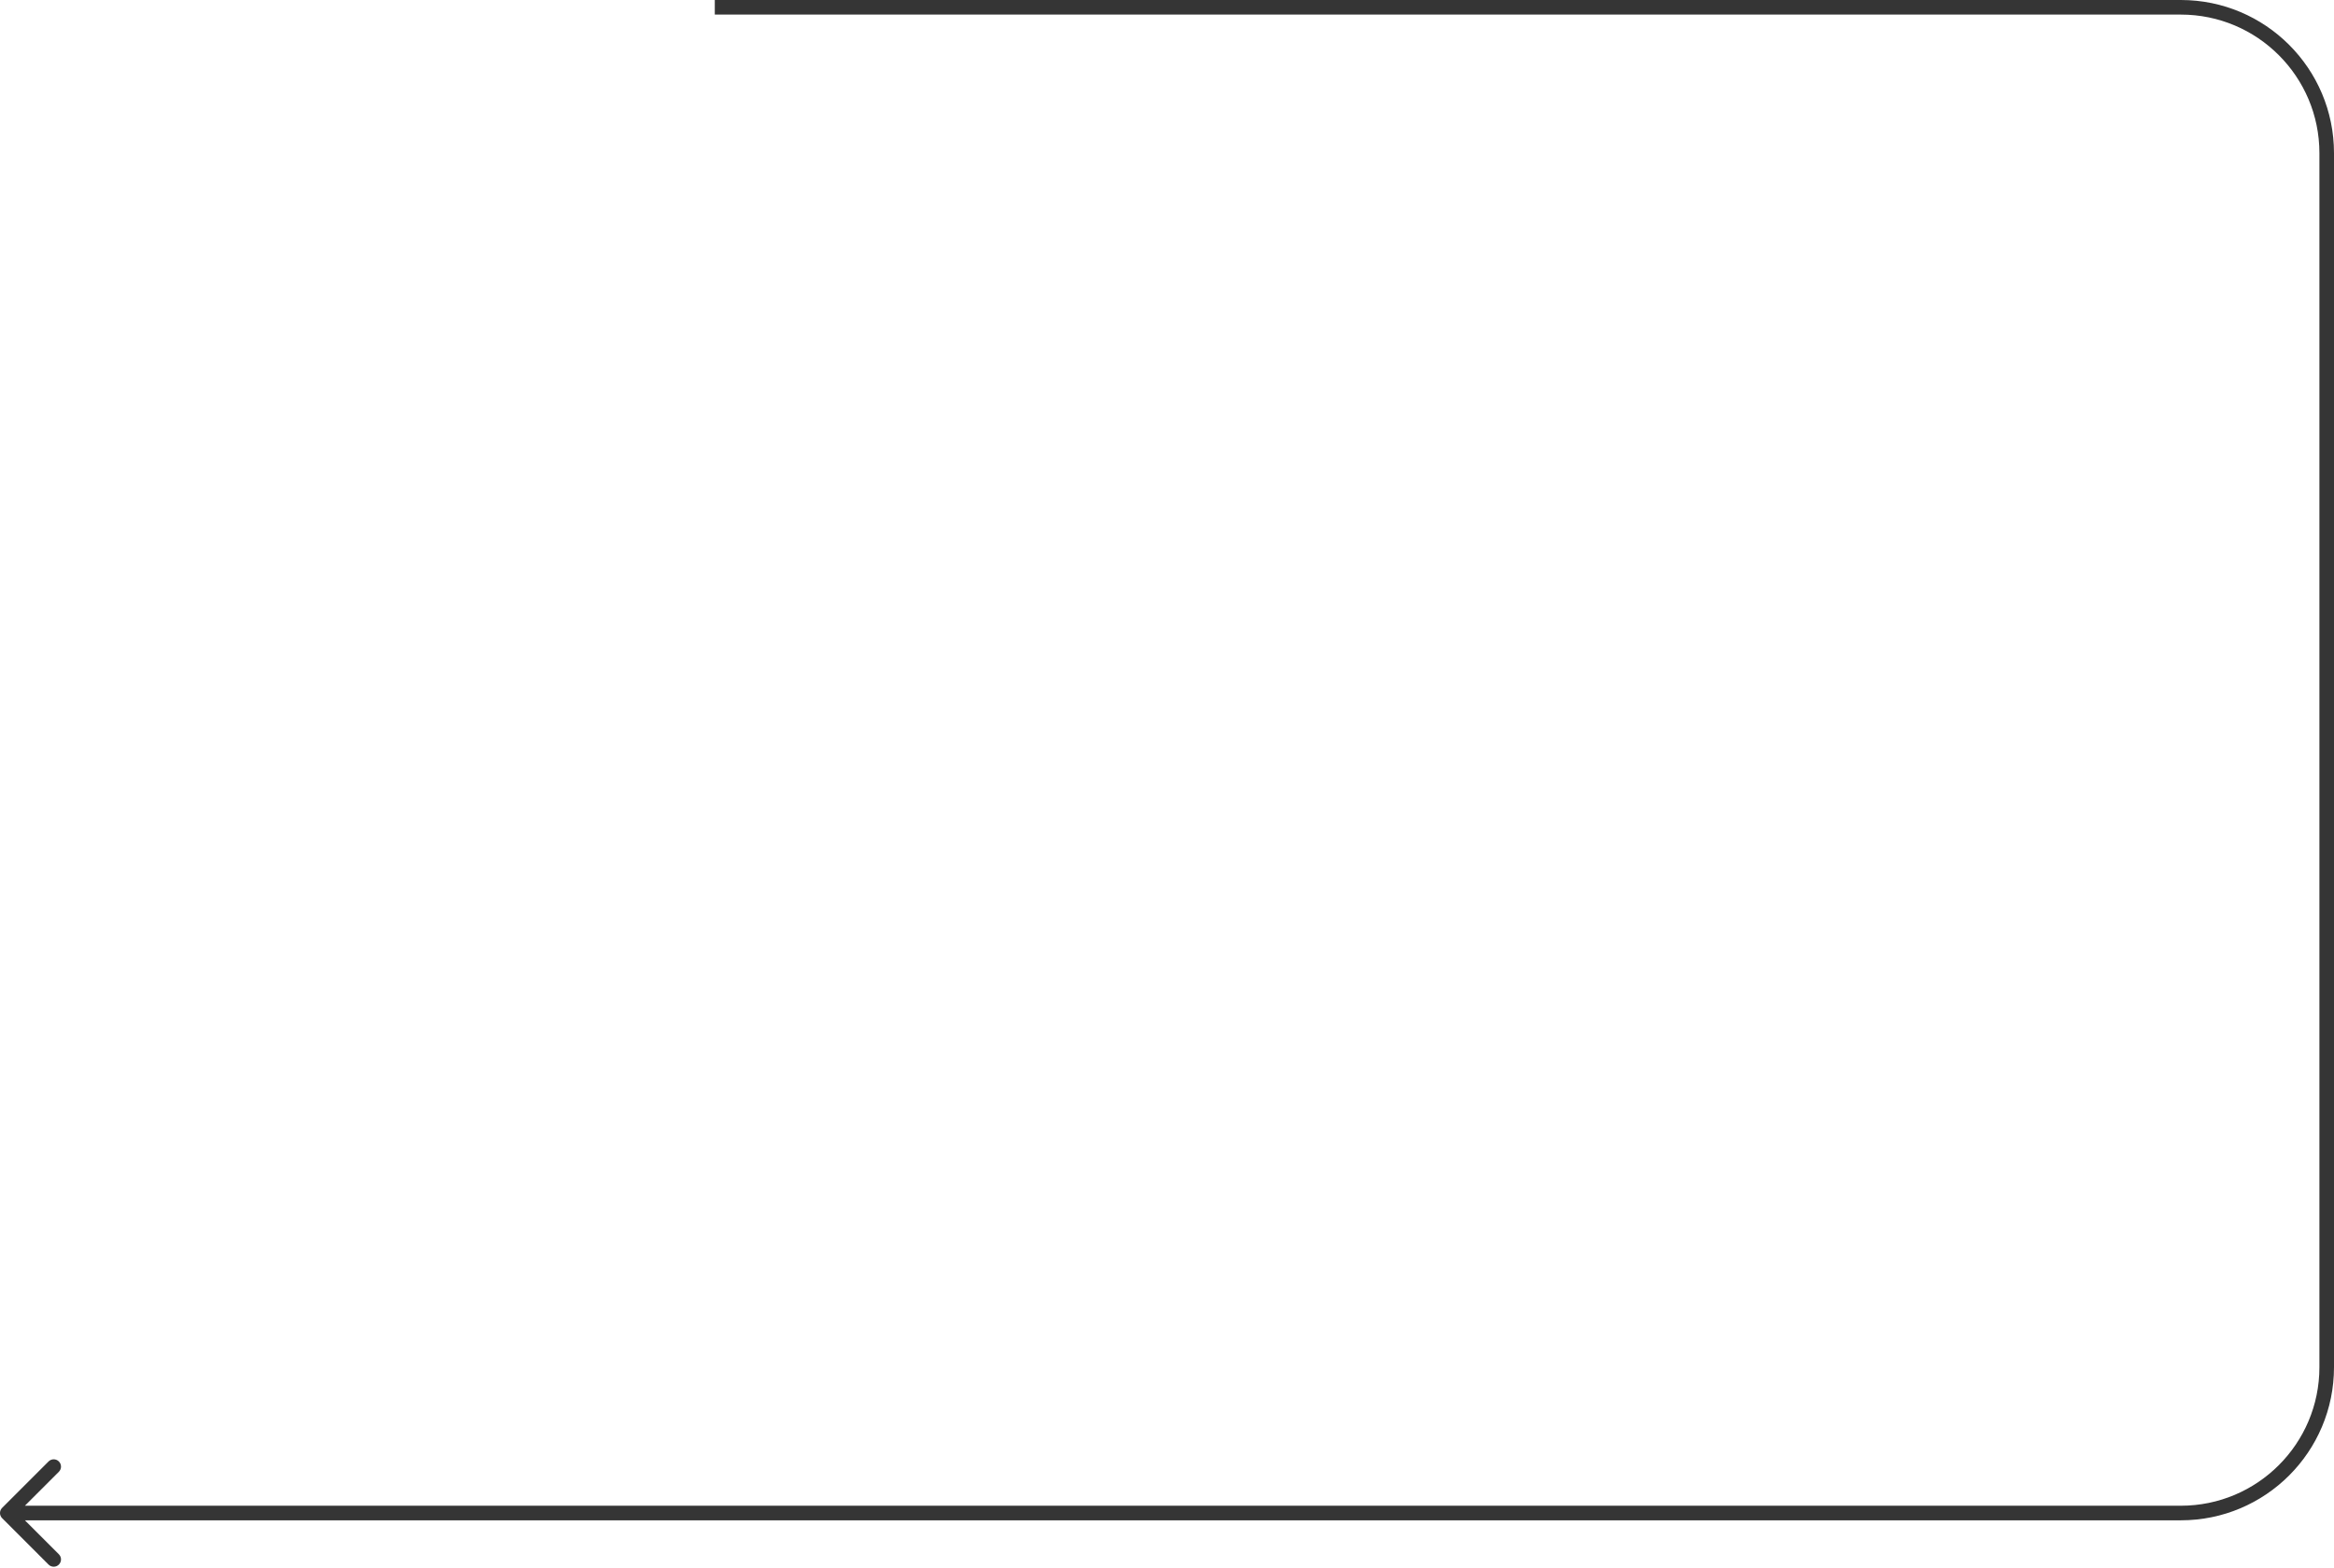 <?xml version="1.0" encoding="UTF-8"?> <svg xmlns="http://www.w3.org/2000/svg" width="320" height="215" viewBox="0 0 320 215" fill="none"><path d="M299 1V2V1ZM0.293 206.793C-0.098 207.183 -0.098 207.817 0.293 208.207L6.657 214.571C7.047 214.962 7.681 214.962 8.071 214.571C8.462 214.181 8.462 213.547 8.071 213.157L2.414 207.5L8.071 201.843C8.462 201.453 8.462 200.819 8.071 200.429C7.681 200.038 7.047 200.038 6.657 200.429L0.293 206.793ZM98 1V2L299 2V1V6.85453e-06L98 7.59959e-05V1ZM319 21H318V187.5H319H320V21H319ZM299 207.5V206.5H1V207.5V208.5H299V207.5ZM319 187.5H318C318 197.993 309.493 206.5 299 206.5V207.5V208.5C310.598 208.5 320 199.098 320 187.5H319ZM299 1V2C309.493 2 318 10.507 318 21H319H320C320 9.402 310.598 2.86102e-06 299 6.85453e-06V1Z" fill="#353535"></path></svg> 